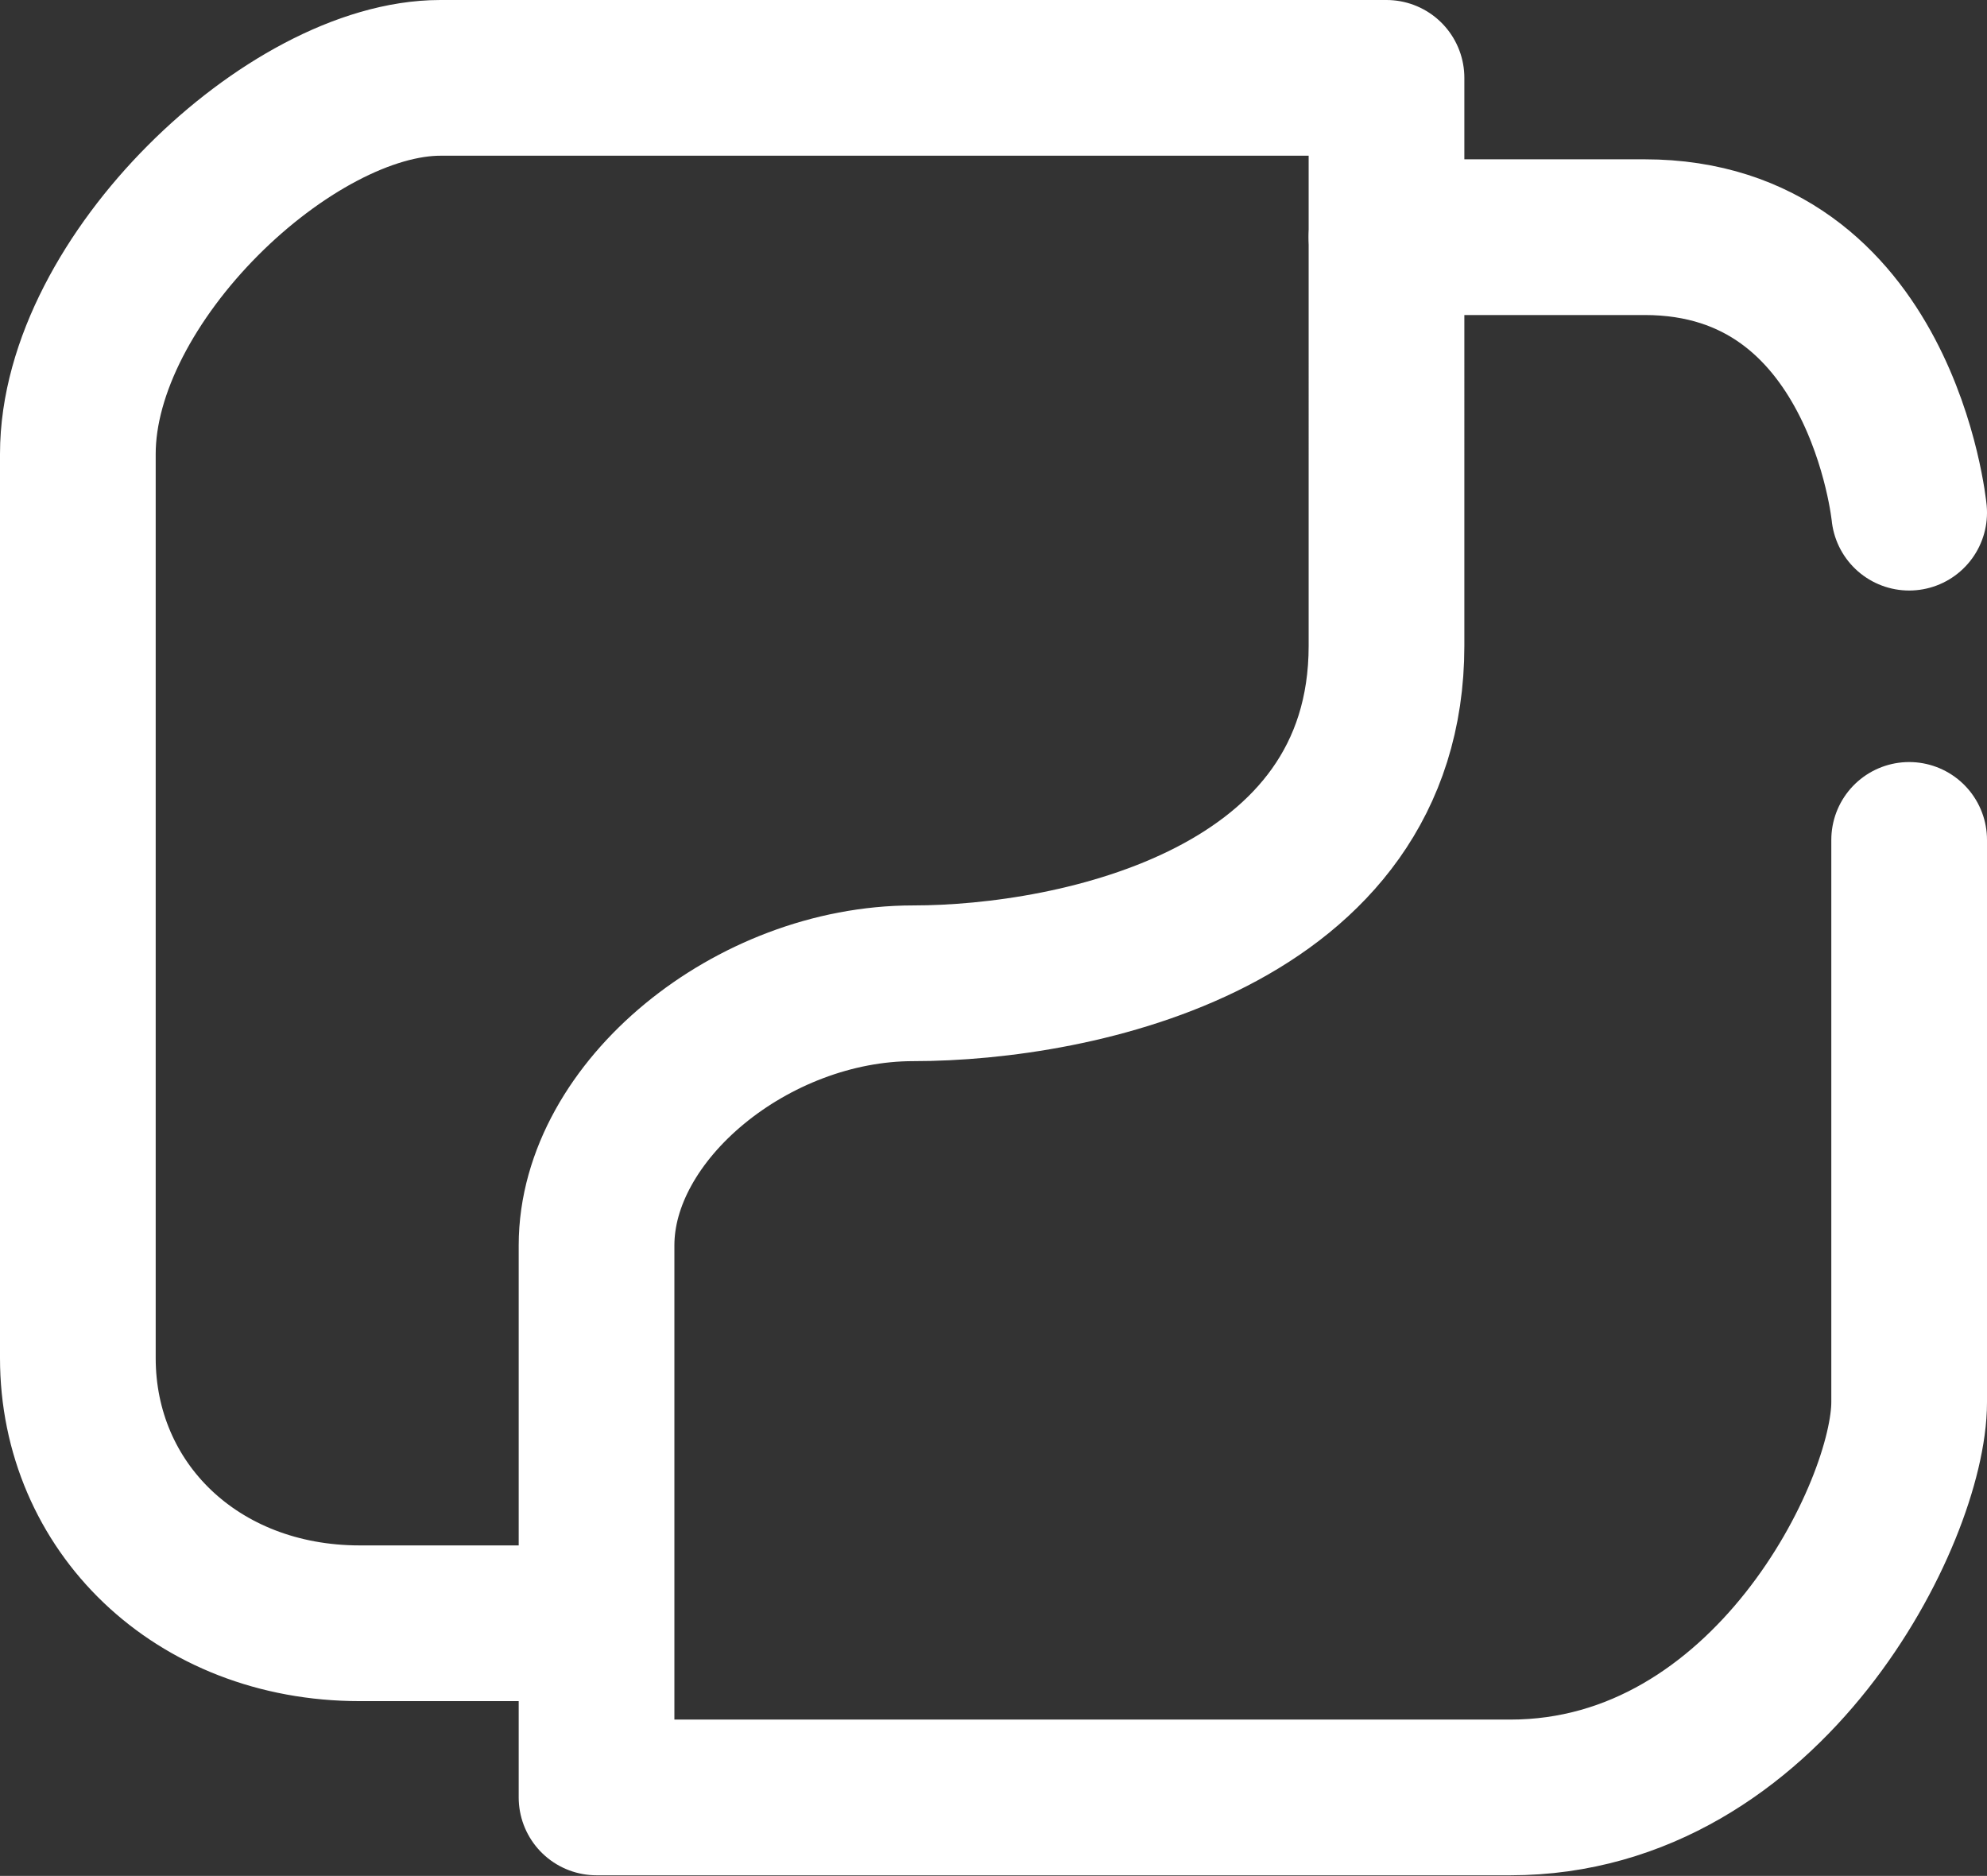 <svg id="Client" xmlns="http://www.w3.org/2000/svg" viewBox="0 0 165.91 156.61" style=""><rect x="0" y="0" width="165.91" height="156.61" fill="#333333" stroke="none"/><defs><style>.cl-line{fill:none;stroke:#ffffff;stroke-linecap:round;stroke-linejoin:round;stroke-width:13px;}</style></defs><path class="cl-line GqlLfwRv_0" d="M159.41,42.83s-2.25-23-22.09-23H115.77" transform="translate(0 -0.03)"></path><path class="cl-line GqlLfwRv_1" d="M159.41,70.15v46.94c0,9.12-11.72,33-33.3,33H49.81V104c0-11.24,13-21.88,26.44-21.88,13.68,0,39.52-5.4,39.52-28.19V6.53h-79C24.27,6.53,6.5,23.34,6.5,37.93v75.48c0,12.41,9.87,22.14,23.55,22.14H49.81" transform="translate(0 -0.03)"></path></svg>
